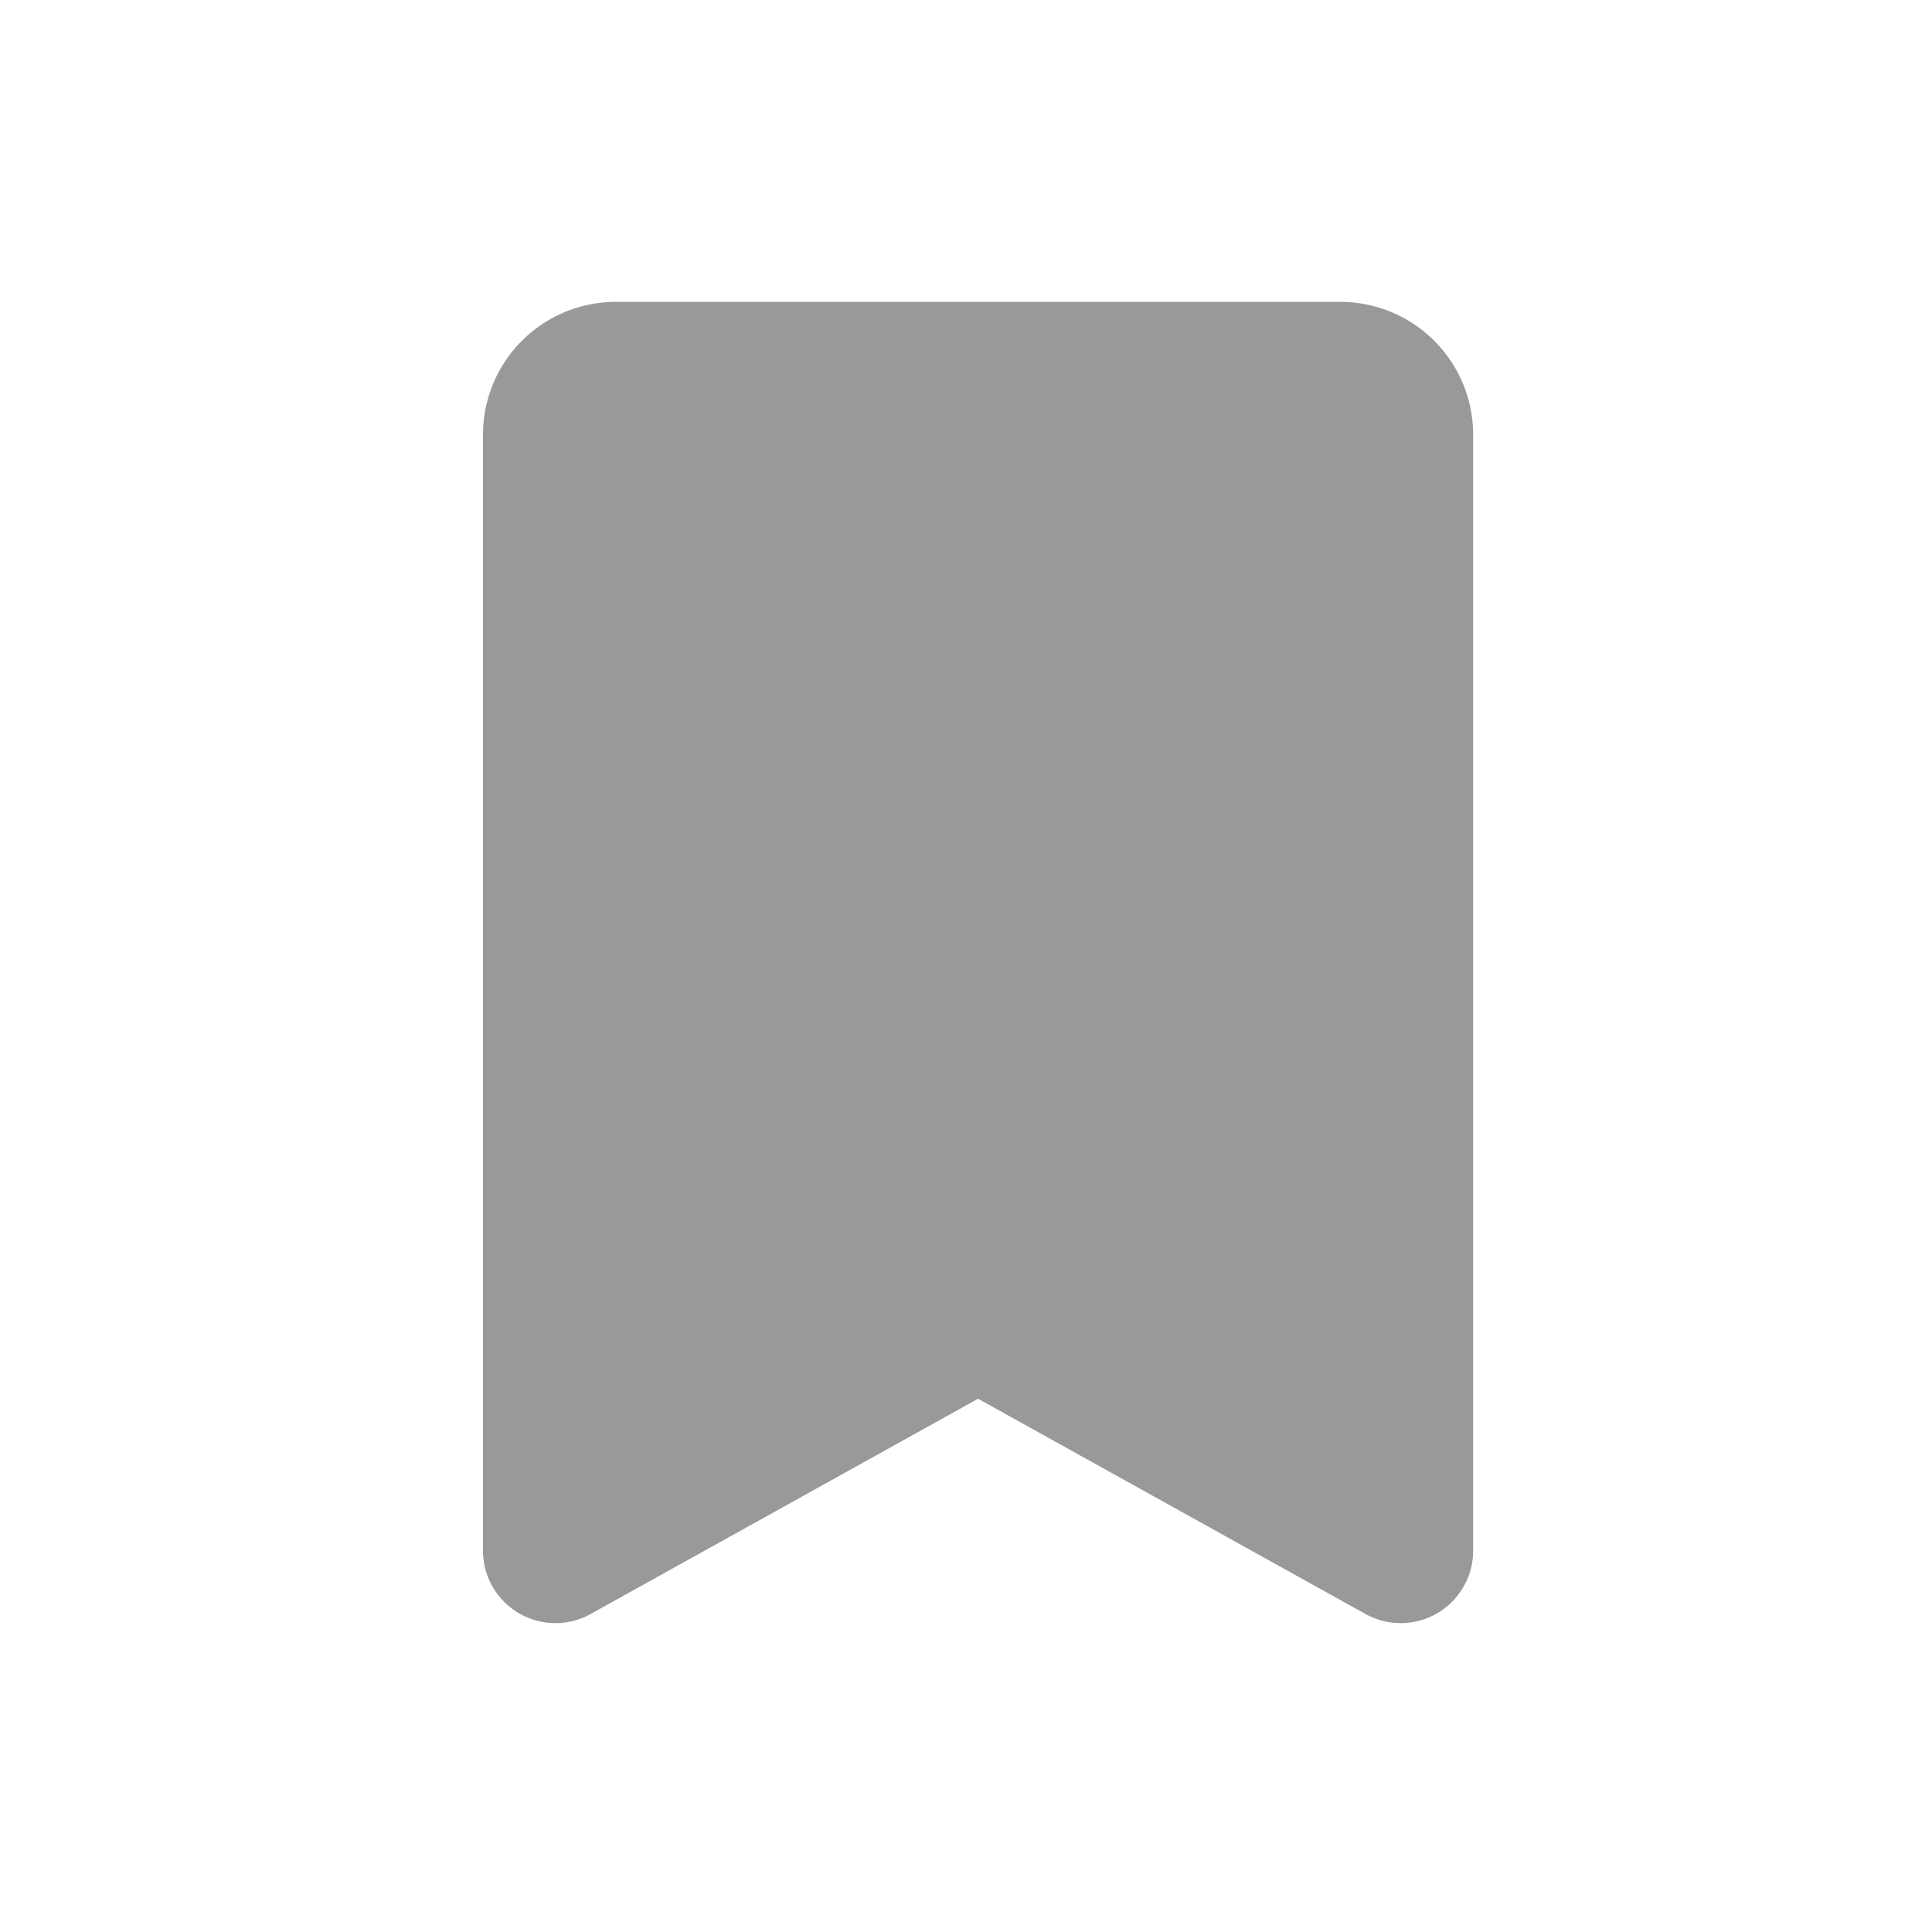 <svg xmlns="http://www.w3.org/2000/svg" width="32" height="32" fill="none" viewBox="0 0 32 32"><use href="#B" fill-rule="evenodd" fill="#999"/><use href="#B" stroke="#999" stroke-width="1.4" stroke-linejoin="round"/><defs ><path id="B" d="M8.7 7.2a1.5 1.5 0 0 1 1.5-1.5h12a1.5 1.5 0 0 1 1.5 1.5v18.484a.5.5 0 0 1-.743.437L16.2 22.367l-6.757 3.754a.5.5 0 0 1-.743-.437V7.2z"/></defs></svg>